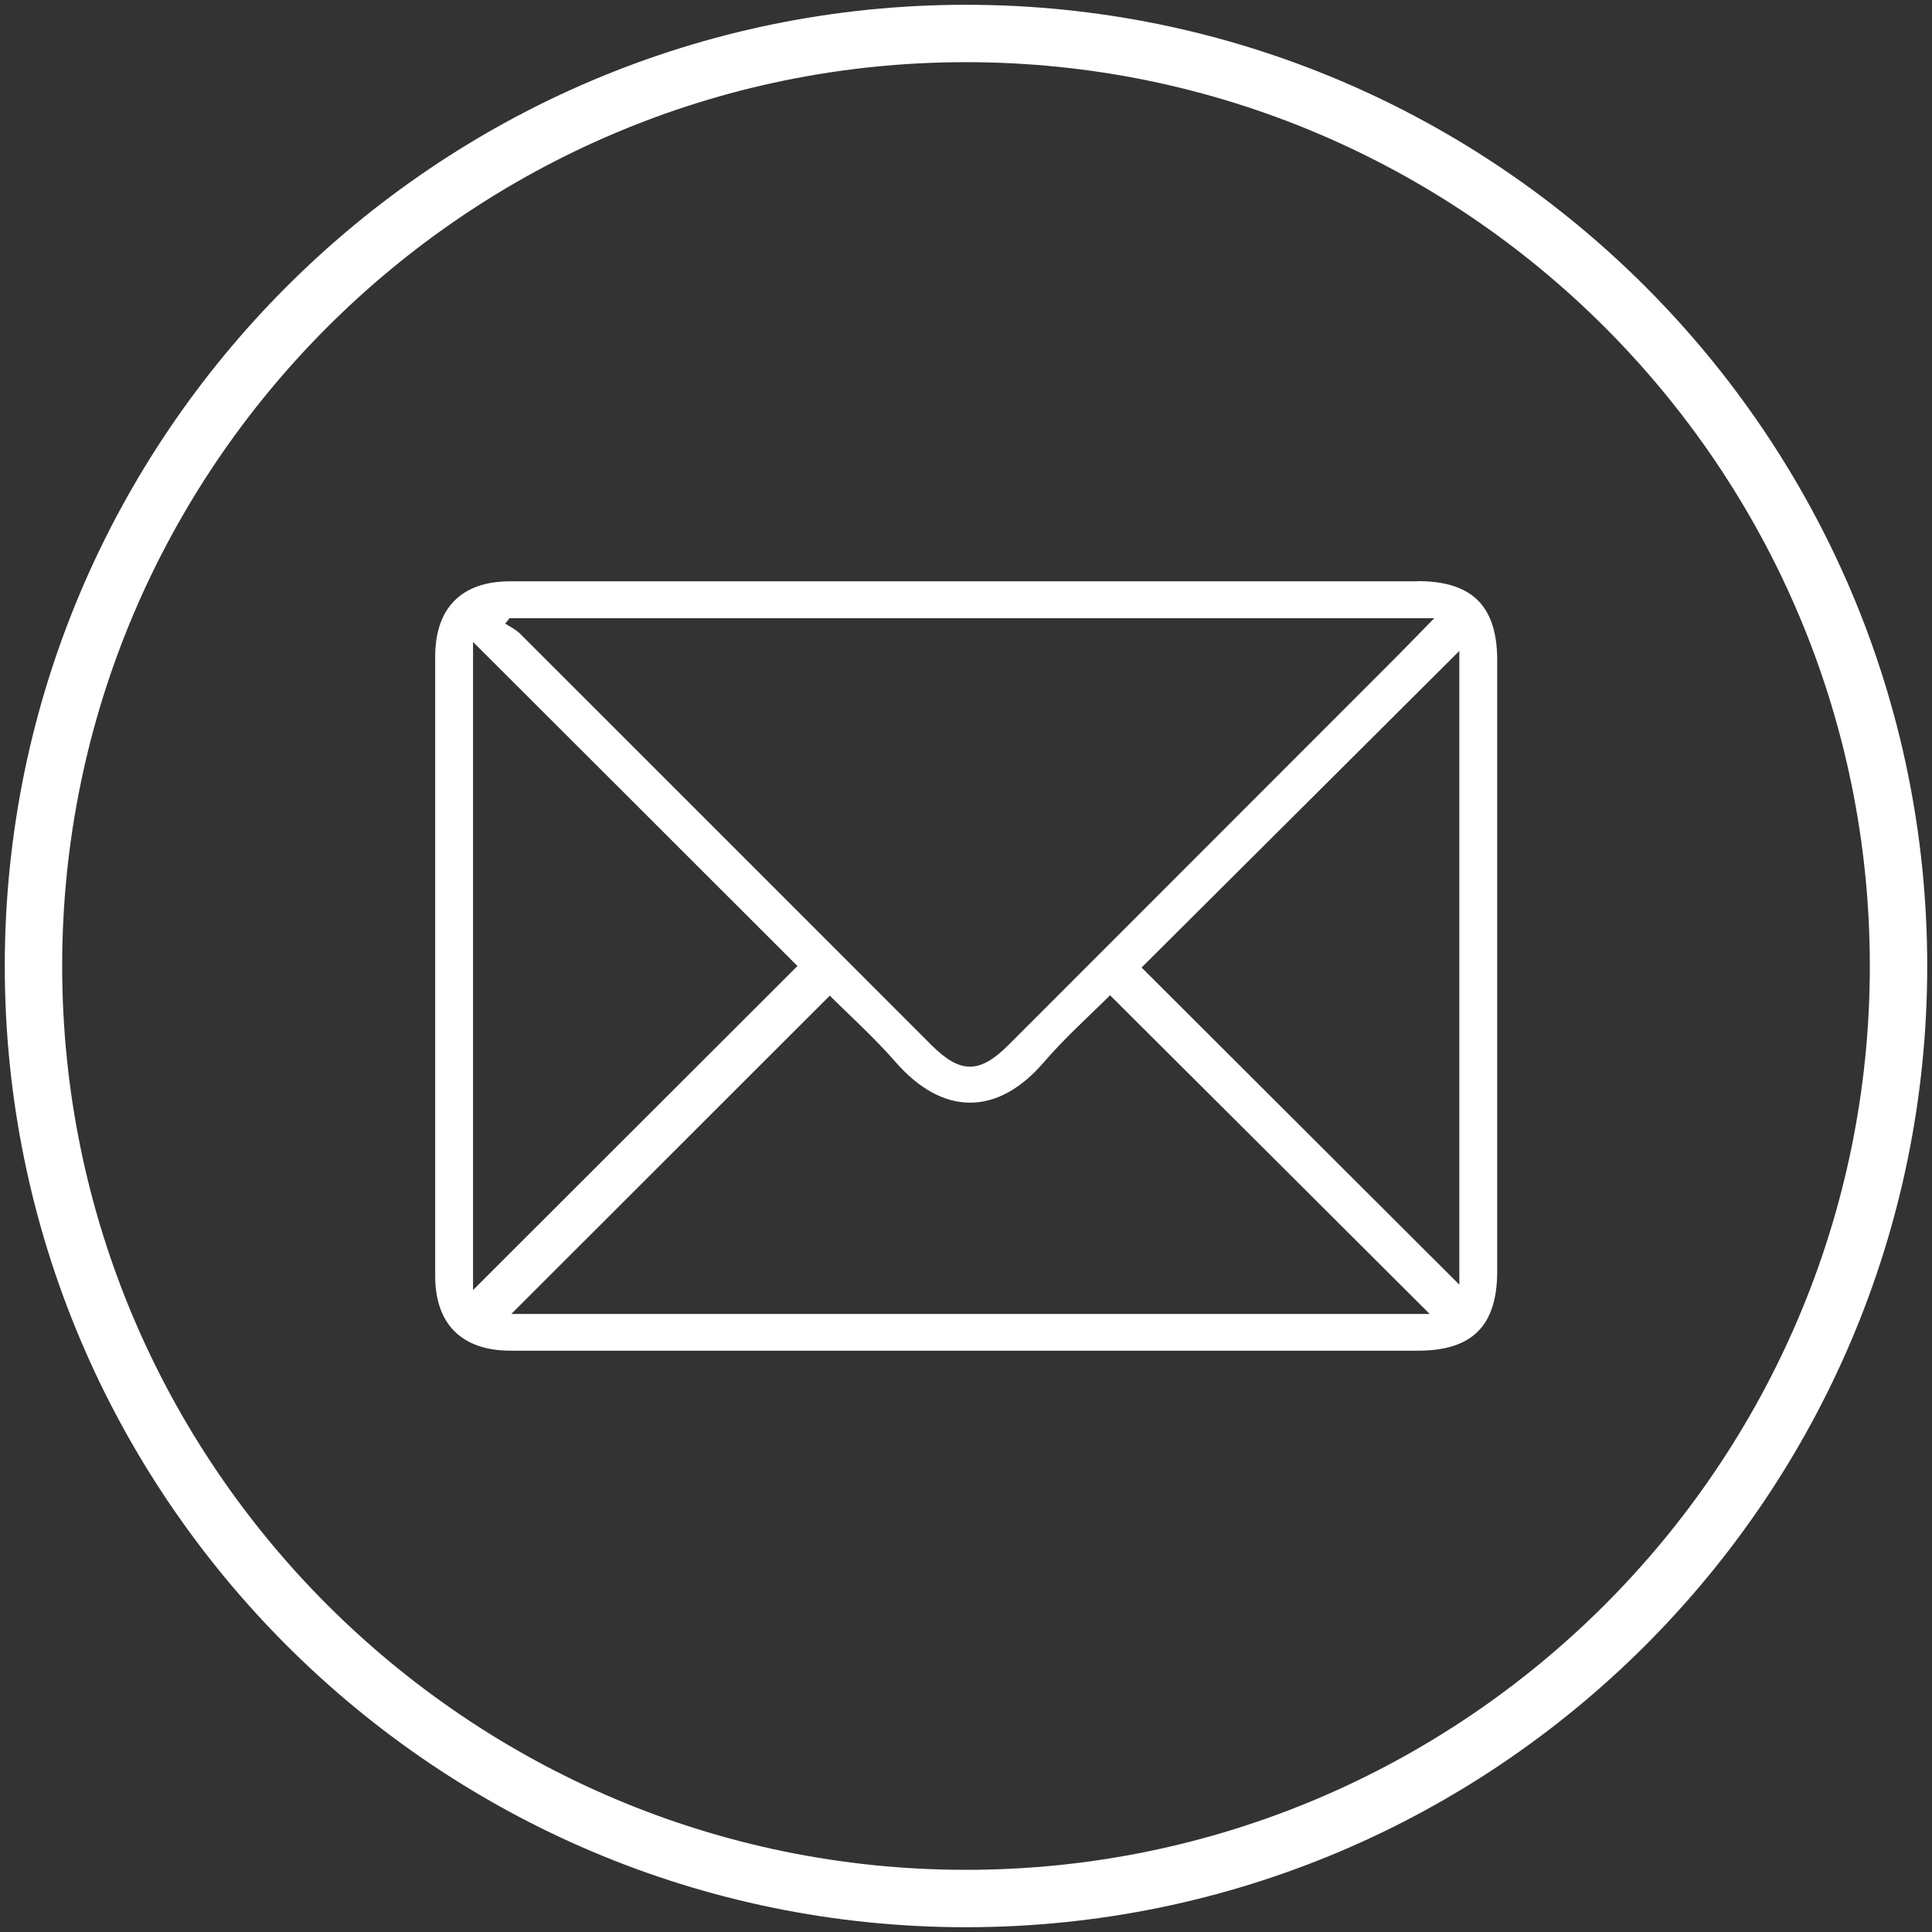 <?xml version="1.0" encoding="UTF-8"?><svg id="_層_1" xmlns="http://www.w3.org/2000/svg" viewBox="0 0 101 101"><rect x="0" y="0" width="101" height="101" fill="#333333" stroke="none"/><defs><style>.cls-1{fill:#fff;}</style></defs><path class="cls-1" d="M74.11,30.39c-15.82,0-31.64,0-47.45,0-2.53,0-3.91,1.39-3.91,3.94,0,10.79,0,21.58,0,32.37,0,2.53,1.4,3.91,3.94,3.91,7.94,0,15.87,0,23.81,0,7.88,0,15.76,0,23.64,0,2.83,0,4.13-1.31,4.13-4.15,0-10.65,0-21.3,0-31.95,0-2.82-1.31-4.13-4.15-4.13Zm-47.49,1.93h48.36c-.7,.72-1.3,1.33-1.9,1.94-6.79,6.79-13.57,13.58-20.36,20.37-1.51,1.51-2.52,1.51-4.03,0-7.17-7.17-14.33-14.34-21.51-21.51-.22-.22-.51-.35-.77-.52l.22-.27Zm-1.89,35.13V33.56c5.69,5.68,11.35,11.33,16.96,16.94-5.62,5.61-11.27,11.26-16.96,16.94Zm2,1.24c5.5-5.5,11.04-11.03,16.65-16.64,1.05,1.05,2.31,2.18,3.42,3.45,2.51,2.89,5.38,2.82,7.77,.03,1.1-1.28,2.37-2.41,3.46-3.5,5.6,5.58,11.15,11.11,16.71,16.66H26.73Zm49.56-1.53c-5.58-5.57-11.11-11.09-16.61-16.58,5.54-5.52,11.09-11.05,16.61-16.55v33.13Z"/><path class="cls-1" d="M50.5,100.75C22.79,100.75,.25,78.21,.25,50.5S22.79,.25,50.5,.25s50.25,22.54,50.25,50.25-22.54,50.25-50.25,50.25Zm0-97.5C24.45,3.25,3.25,24.45,3.25,50.5s21.2,47.25,47.25,47.25,47.25-21.2,47.25-47.25S76.55,3.25,50.5,3.25Z"/></svg>